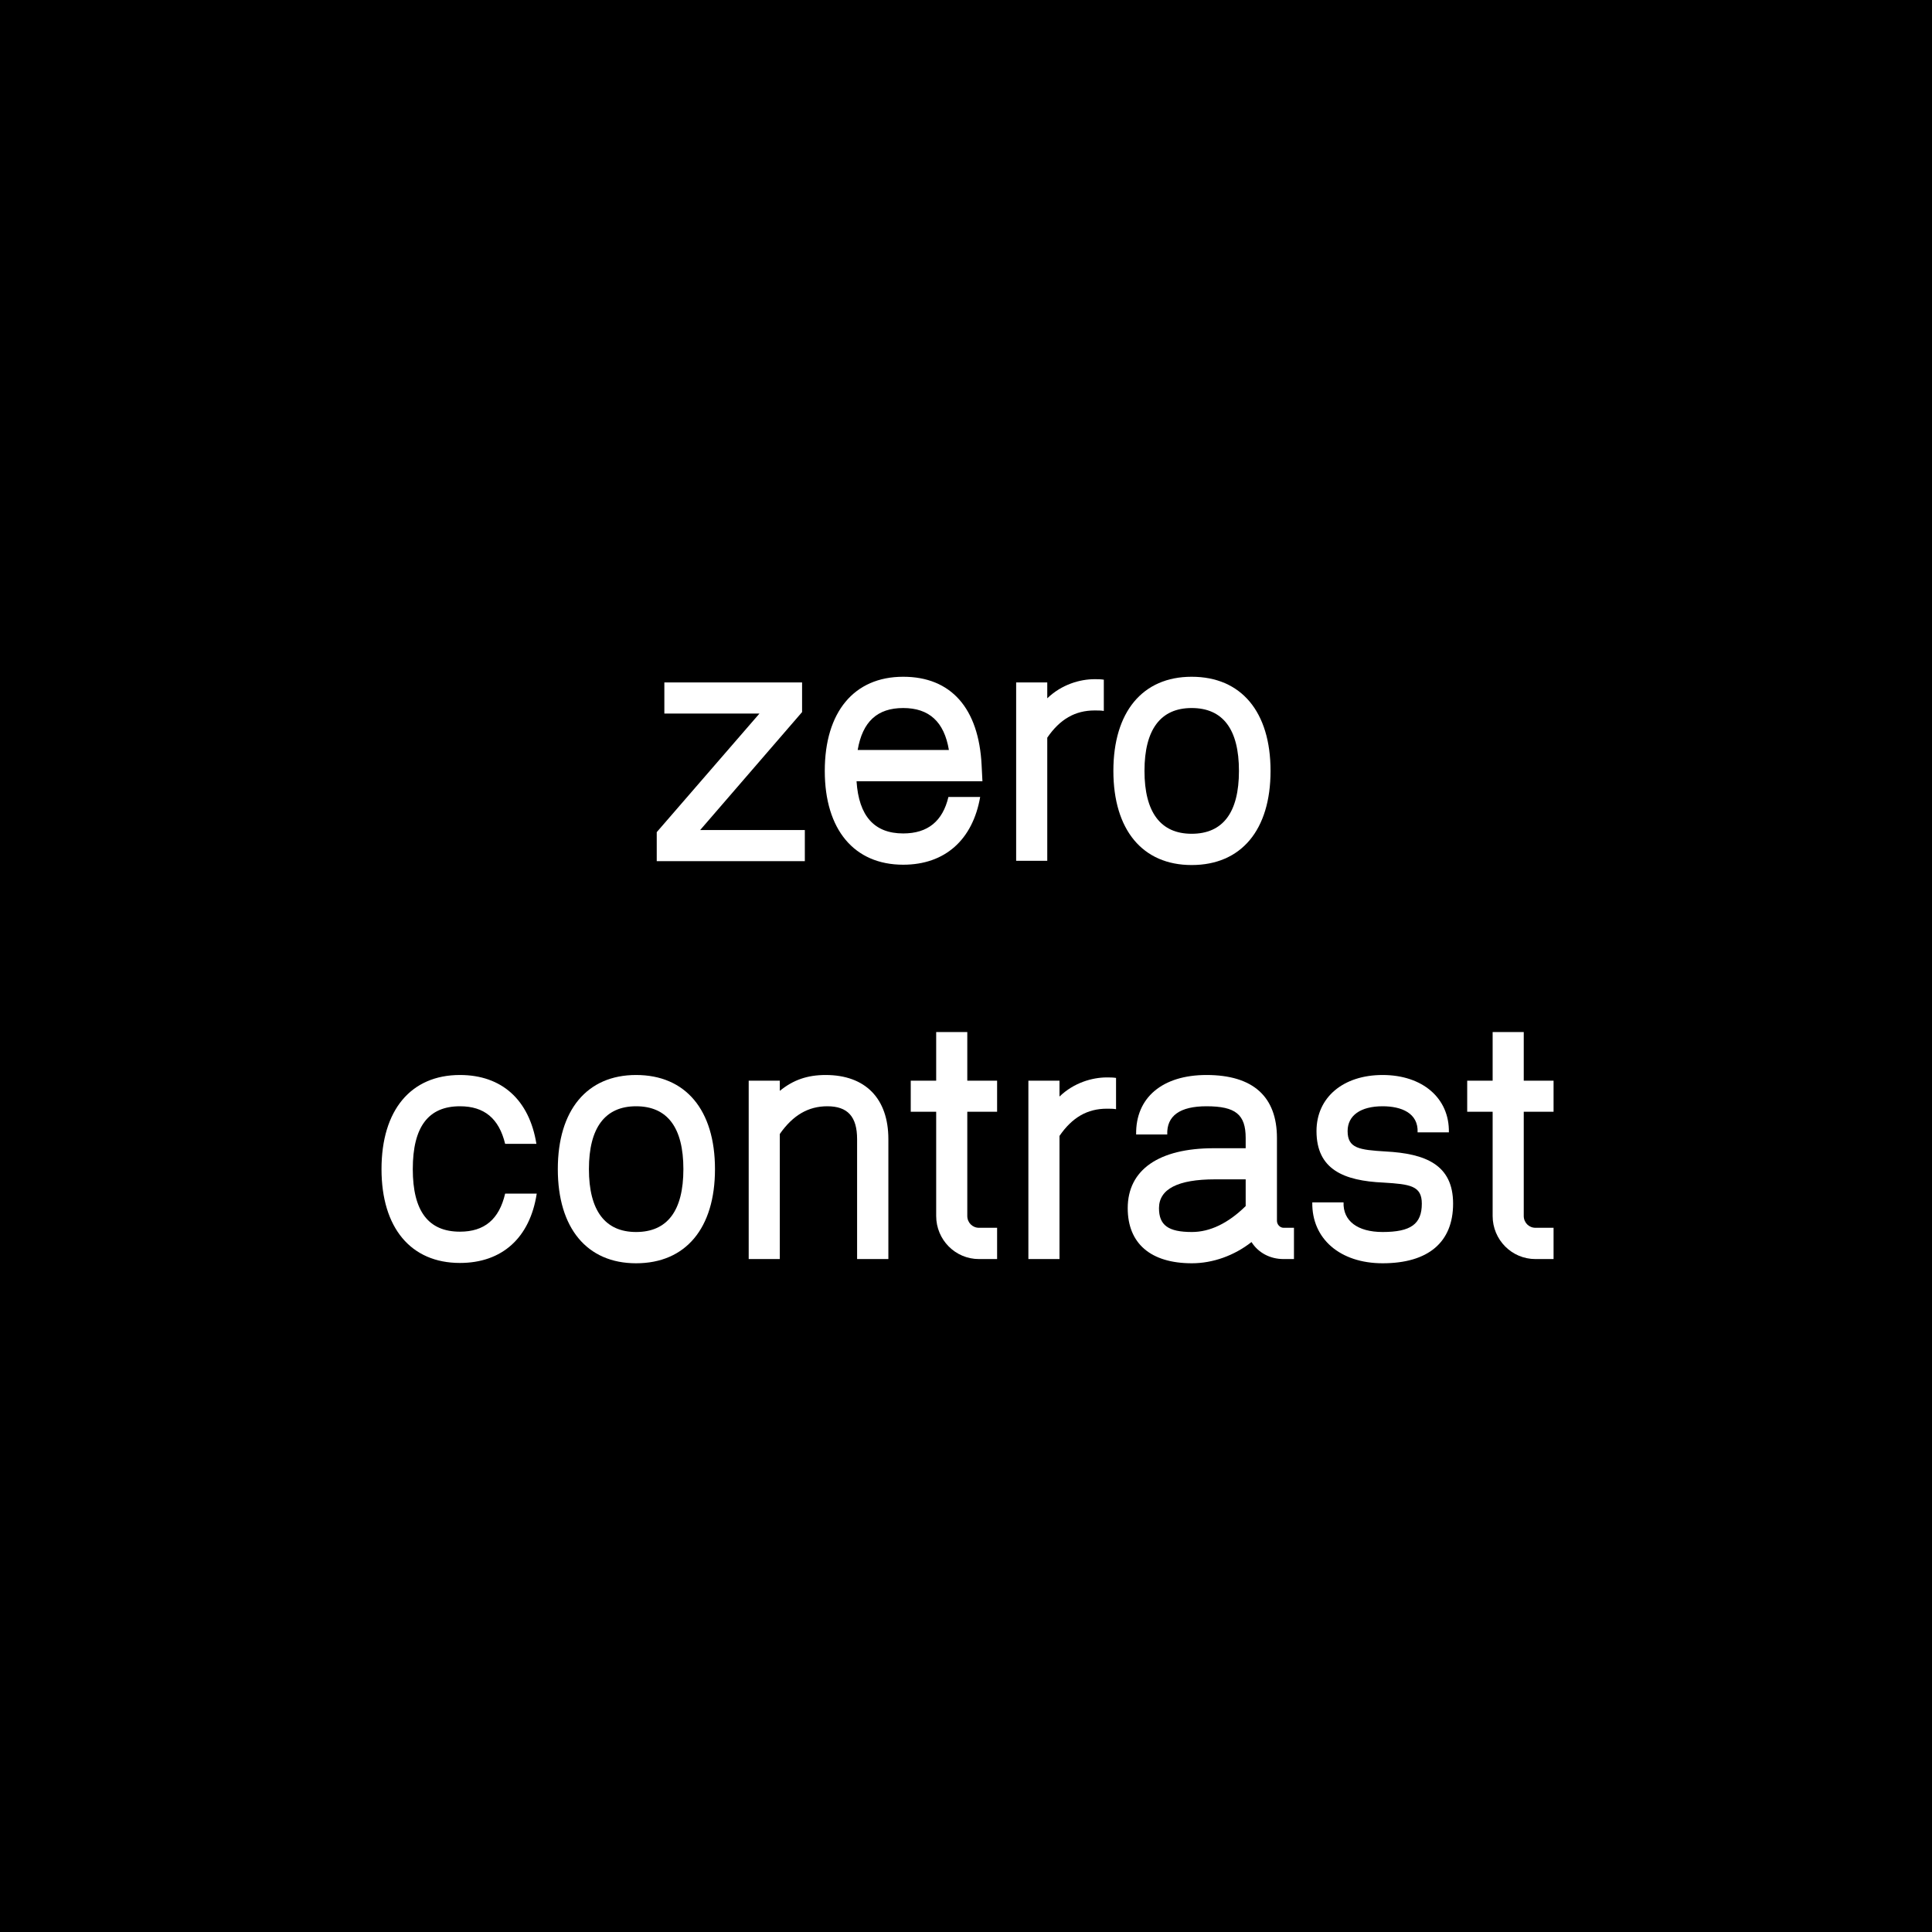 <svg viewBox="0 0 1080 1080" height="1080" width="1080" xmlns="http://www.w3.org/2000/svg" data-name="Layer 1" id="a">
  <rect height="1080" width="1080" y="0"></rect>
  <g>
    <path fill="#fff" d="M367.122,465.174l57.426-66.302h-53.169v-17.391h76.99v16.575l-56.973,65.939h58.513v17.391h-82.787v-16.213Z"></path>
    <path fill="#fff" d="M461.057,430.937c0-32.97,16.394-52.625,43.839-52.625,26.72,0,42.299,17.571,43.839,49.545l.452,8.877h-70.377c1.268,19.474,9.963,29.165,26.086,29.165,13.857,0,22.101-6.975,25.271-20.379h17.753c-4.166,23.912-19.655,37.86-43.023,37.86-27.445,0-43.839-19.655-43.839-52.443ZM530.438,419.252c-2.626-15.76-11.05-23.459-25.542-23.459s-22.734,7.608-25.452,23.459h50.994Z"></path>
    <path fill="#fff" d="M568.034,381.481h17.391v8.877c8.062-7.79,18.387-10.688,26.448-10.688,1.722,0,3.352,0,5.163.271v17.481c-1.449-.271-3.261-.271-5.163-.271-10.869,0-19.383,4.892-26.448,15.217v68.838h-17.391v-99.725Z"></path>
    <path fill="#fff" d="M622.385,430.937c0-32.97,16.304-52.625,43.748-52.625,27.716,0,44.11,19.564,44.11,52.625s-16.395,52.624-44.11,52.624c-27.444,0-43.748-19.654-43.748-52.624ZM692.581,430.937c0-23.278-8.967-35.144-26.448-35.144-17.3,0-26.357,11.956-26.357,35.144s9.058,35.144,26.357,35.144c17.481,0,26.448-11.865,26.448-35.144Z"></path>
    <path fill="#fff" d="M213.267,653.554c0-32.97,16.395-52.625,43.839-52.625,23.368,0,38.767,13.858,42.752,38.495h-17.481c-3.441-14.221-11.685-21.014-25.271-21.014-17.663,0-26.358,11.503-26.358,35.144,0,23.459,8.695,34.962,26.358,34.962,13.677,0,21.919-6.884,25.271-21.285h17.662c-3.804,24.728-19.383,38.767-42.933,38.767-27.444,0-43.839-19.655-43.839-52.443Z"></path>
    <path fill="#fff" d="M311.821,653.554c0-32.97,16.304-52.625,43.748-52.625,27.717,0,44.11,19.564,44.11,52.625s-16.394,52.624-44.11,52.624c-27.444,0-43.748-19.654-43.748-52.624ZM382.018,653.554c0-23.278-8.967-35.144-26.448-35.144-17.3,0-26.357,11.956-26.357,35.144s9.058,35.144,26.357,35.144c17.481,0,26.448-11.865,26.448-35.144Z"></path>
    <path fill="#fff" d="M418.526,604.099h17.391v5.706c7.518-6.158,15.488-8.876,25.633-8.876,22.191,0,35.054,13.134,35.054,35.868v67.026h-17.481v-67.026c0-12.59-5.254-18.387-16.666-18.387-10.598,0-19.202,4.981-26.539,15.488v69.925h-17.391v-99.725Z"></path>
    <path fill="#fff" d="M523.331,679.73v-58.241h-14.221v-17.391h14.221v-27.173h17.391v27.173h16.666v17.391h-16.666v58.241c0,3.713,2.898,6.611,6.521,6.611h10.145v17.481h-10.145c-13.225,0-23.912-10.778-23.912-24.093Z"></path>
    <path fill="#fff" d="M574.873,604.099h17.391v8.877c8.062-7.79,18.388-10.688,26.448-10.688,1.721,0,3.352,0,5.163.271v17.481c-1.449-.271-3.261-.271-5.163-.271-10.869,0-19.383,4.892-26.448,15.217v68.838h-17.391v-99.725Z"></path>
    <path fill="#fff" d="M723.333,686.342v17.481h-5.797c-7.699,0-14.221-3.623-17.935-9.511-9.691,7.608-21.647,11.865-33.332,11.865-23.007,0-35.868-11.05-35.868-30.795,0-21.467,17.391-33.514,48.096-33.514h17.844v-5.706c0-13.134-5.615-17.753-21.92-17.753-14.854,0-22.281,5.344-21.919,15.76h-17.391c-.362-20.561,14.673-33.241,39.31-33.241,25.996,0,39.401,12.047,39.401,35.234v46.284c0,2.083,1.721,3.895,3.714,3.895h5.797ZM666.27,688.697c10.054,0,20.198-4.801,30.071-14.492v-14.945h-17.119c-20.832,0-31.339,5.435-31.339,16.123,0,9.51,5.163,13.314,18.387,13.314Z"></path>
    <path fill="#fff" d="M733.575,672.121h17.48c-.361,10.417,7.881,16.576,21.829,16.576,15.761,0,21.92-4.438,21.92-15.852,0-9.963-6.431-10.869-21.467-11.774-22.191-.996-37.408-7.337-37.408-28.804,0-18.749,14.854-31.339,36.955-31.339,22.282,0,37.408,12.952,37.046,32.063h-17.481c.453-10.778-9.058-14.582-19.564-14.582-12.318,0-19.564,5.162-19.564,13.857,0,9.692,6.521,10.508,21.195,11.413,22.281,1.178,37.771,7.337,37.771,29.165,0,21.558-13.858,33.332-39.401,33.332-23.73,0-39.672-13.677-39.31-34.057Z"></path>
    <path fill="#fff" d="M834.394,679.73v-58.241h-14.221v-17.391h14.221v-27.173h17.391v27.173h16.666v17.391h-16.666v58.241c0,3.713,2.898,6.611,6.521,6.611h10.145v17.481h-10.145c-13.225,0-23.912-10.778-23.912-24.093Z"></path>
  </g>
</svg>